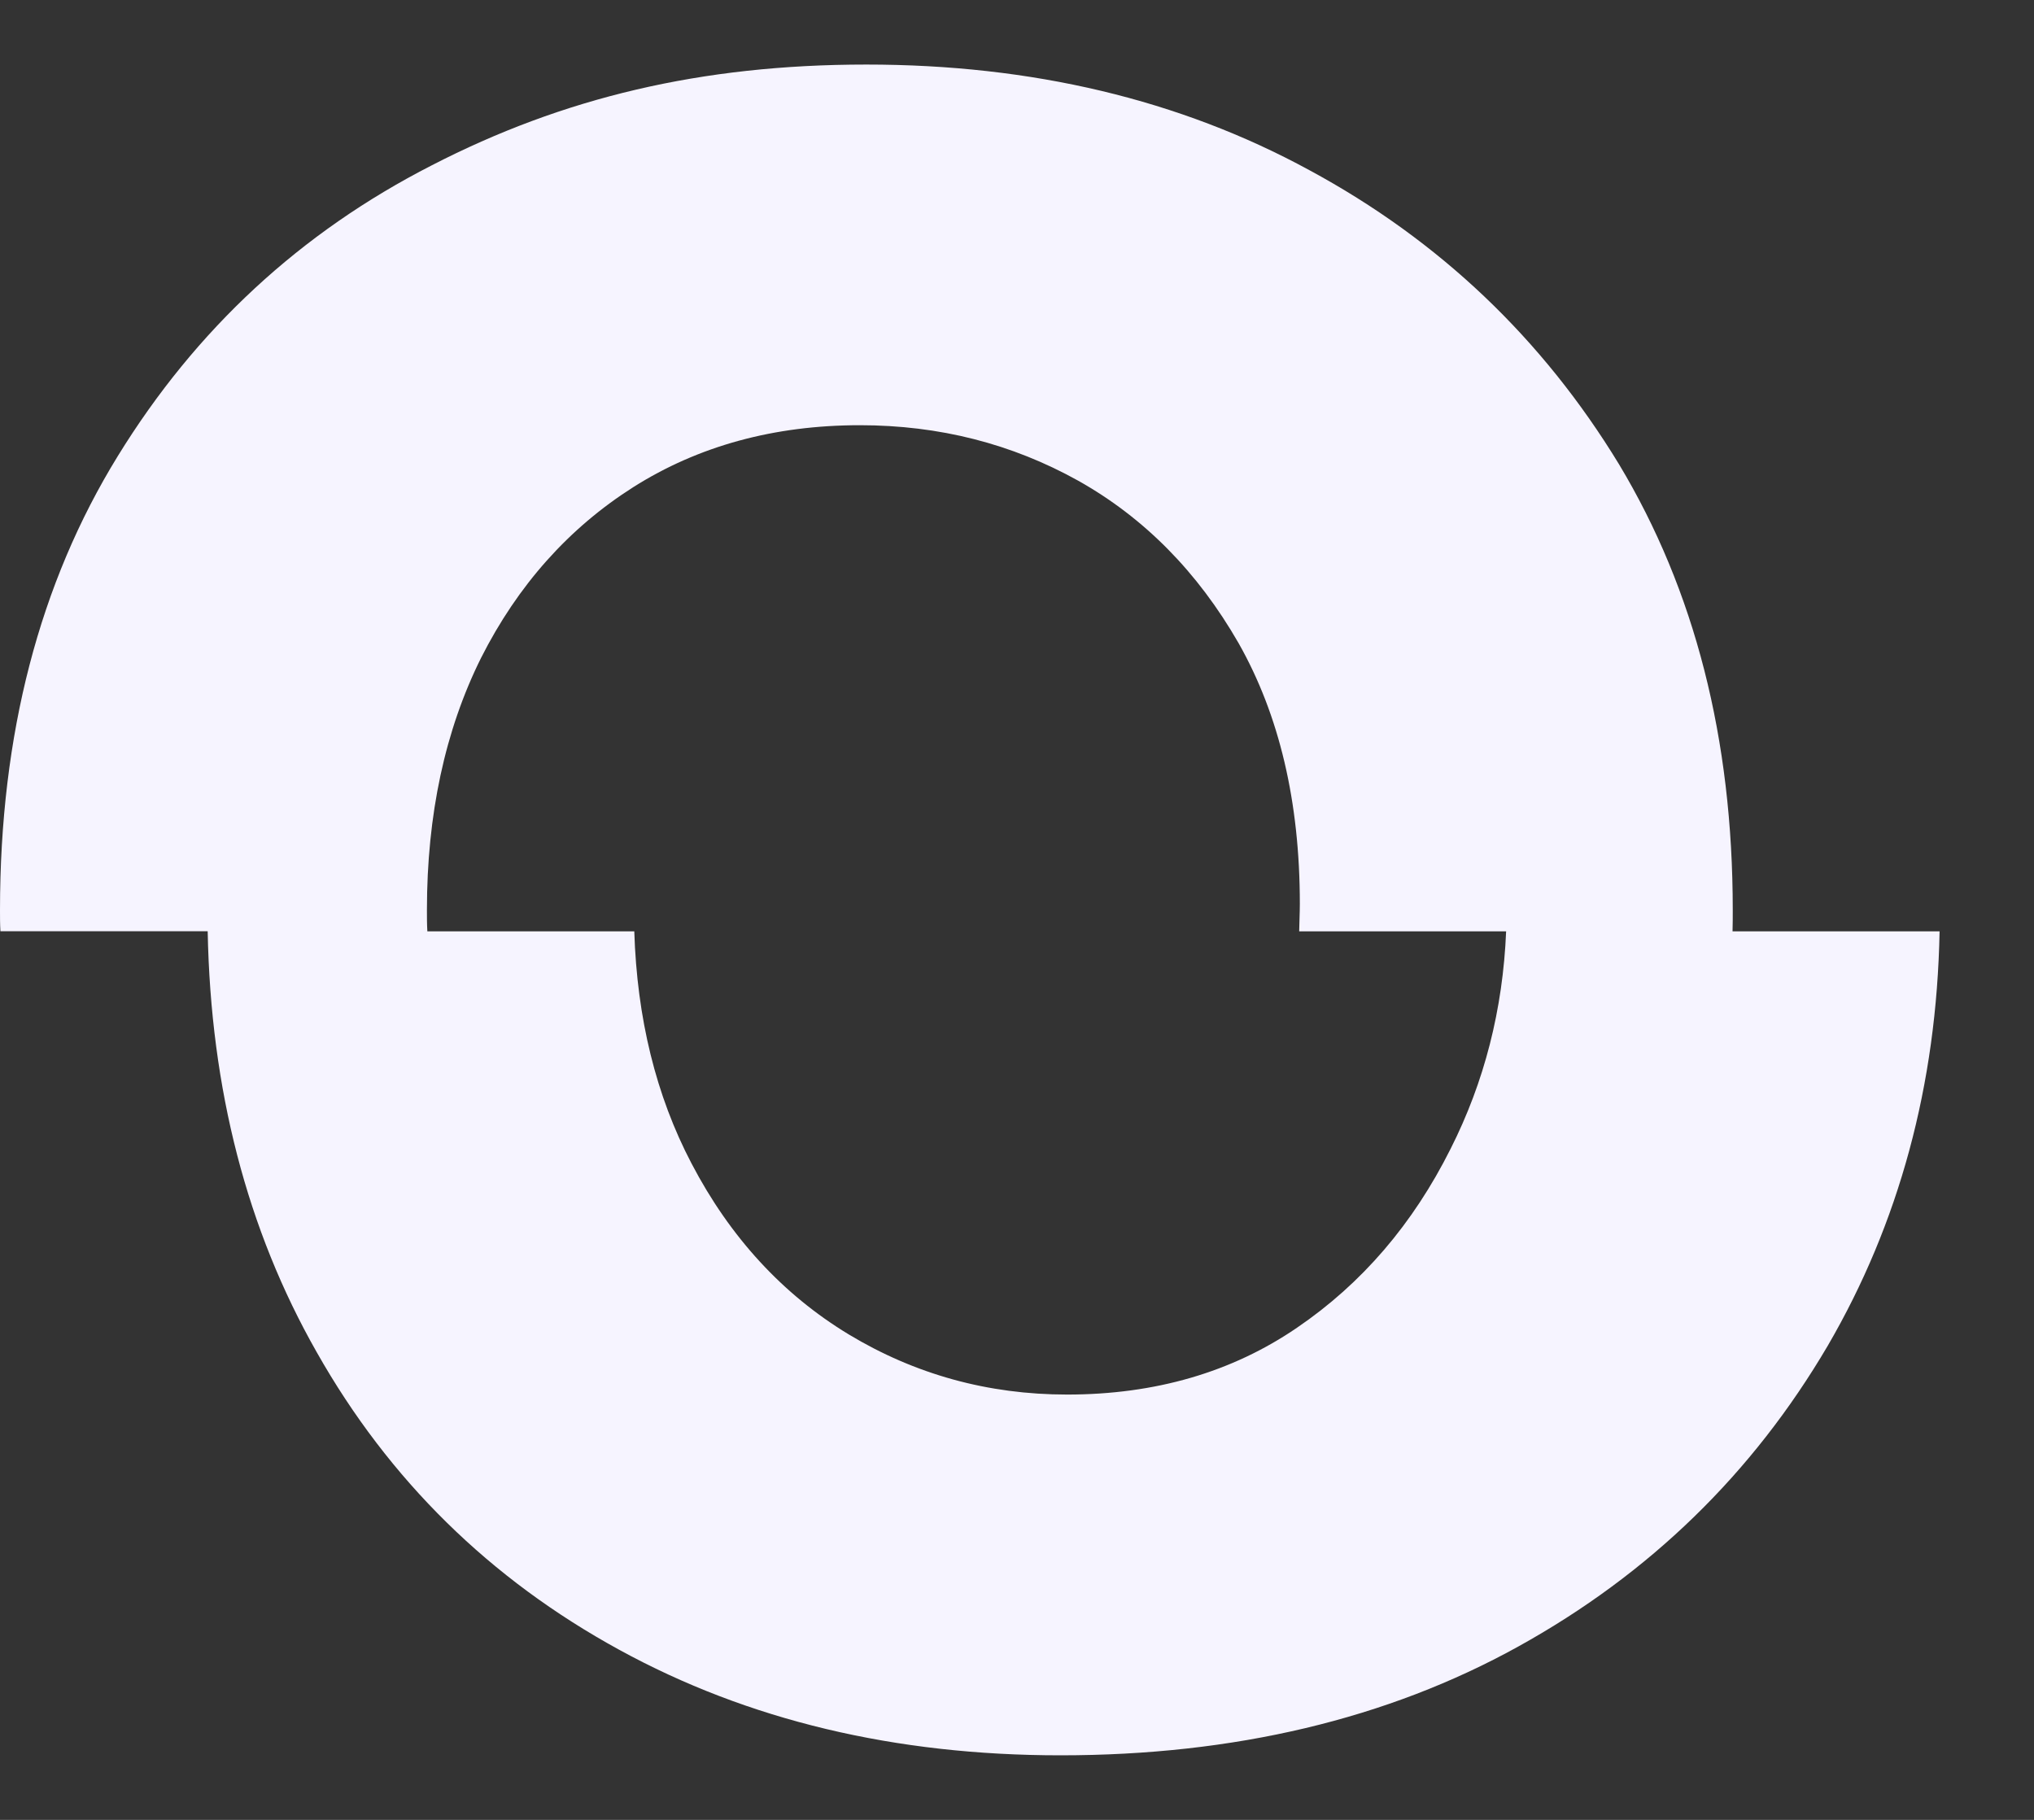 <svg xmlns="http://www.w3.org/2000/svg" width="19" height="17" viewBox="0 0 19 17" fill="none"><rect x="0" y="0" width="19" height="17" fill="#333333" stroke="none"/><path d="M16.184 8.7C16.186 8.634 16.186 8.566 16.186 8.501C16.186 6.899 15.831 5.514 15.123 4.336C14.41 3.165 13.447 2.246 12.23 1.589C11.02 0.93 9.639 0.603 8.093 0.603C6.547 0.603 5.257 0.914 4.034 1.544C2.807 2.171 1.829 3.076 1.1 4.261C0.369 5.448 0 6.861 0 8.501C0 8.57 0 8.634 0.004 8.699H1.94C1.968 10.176 2.307 11.486 2.959 12.632C3.635 13.827 4.579 14.752 5.784 15.411C6.987 16.07 8.362 16.397 9.906 16.397C11.53 16.397 12.959 16.058 14.182 15.381C15.409 14.702 16.372 13.765 17.074 12.57C17.738 11.429 18.091 10.139 18.118 8.7H16.184H16.184ZM13.55 10.732C13.199 11.433 12.723 11.989 12.115 12.403C11.508 12.818 10.791 13.027 9.968 13.027C9.227 13.027 8.547 12.838 7.928 12.465C7.312 12.092 6.82 11.558 6.46 10.869C6.127 10.234 5.95 9.509 5.925 8.7H3.992C3.988 8.634 3.988 8.567 3.988 8.501C3.988 7.61 4.157 6.822 4.494 6.145C4.836 5.468 5.312 4.934 5.915 4.551C6.523 4.166 7.231 3.972 8.032 3.972C8.775 3.972 9.453 4.146 10.071 4.49C10.686 4.835 11.187 5.341 11.57 6.008C11.95 6.679 12.142 7.489 12.142 8.442C12.142 8.529 12.137 8.616 12.136 8.7H14.069C14.039 9.43 13.865 10.109 13.55 10.732L13.55 10.732Z" fill="#F6F4FF"></path></svg>